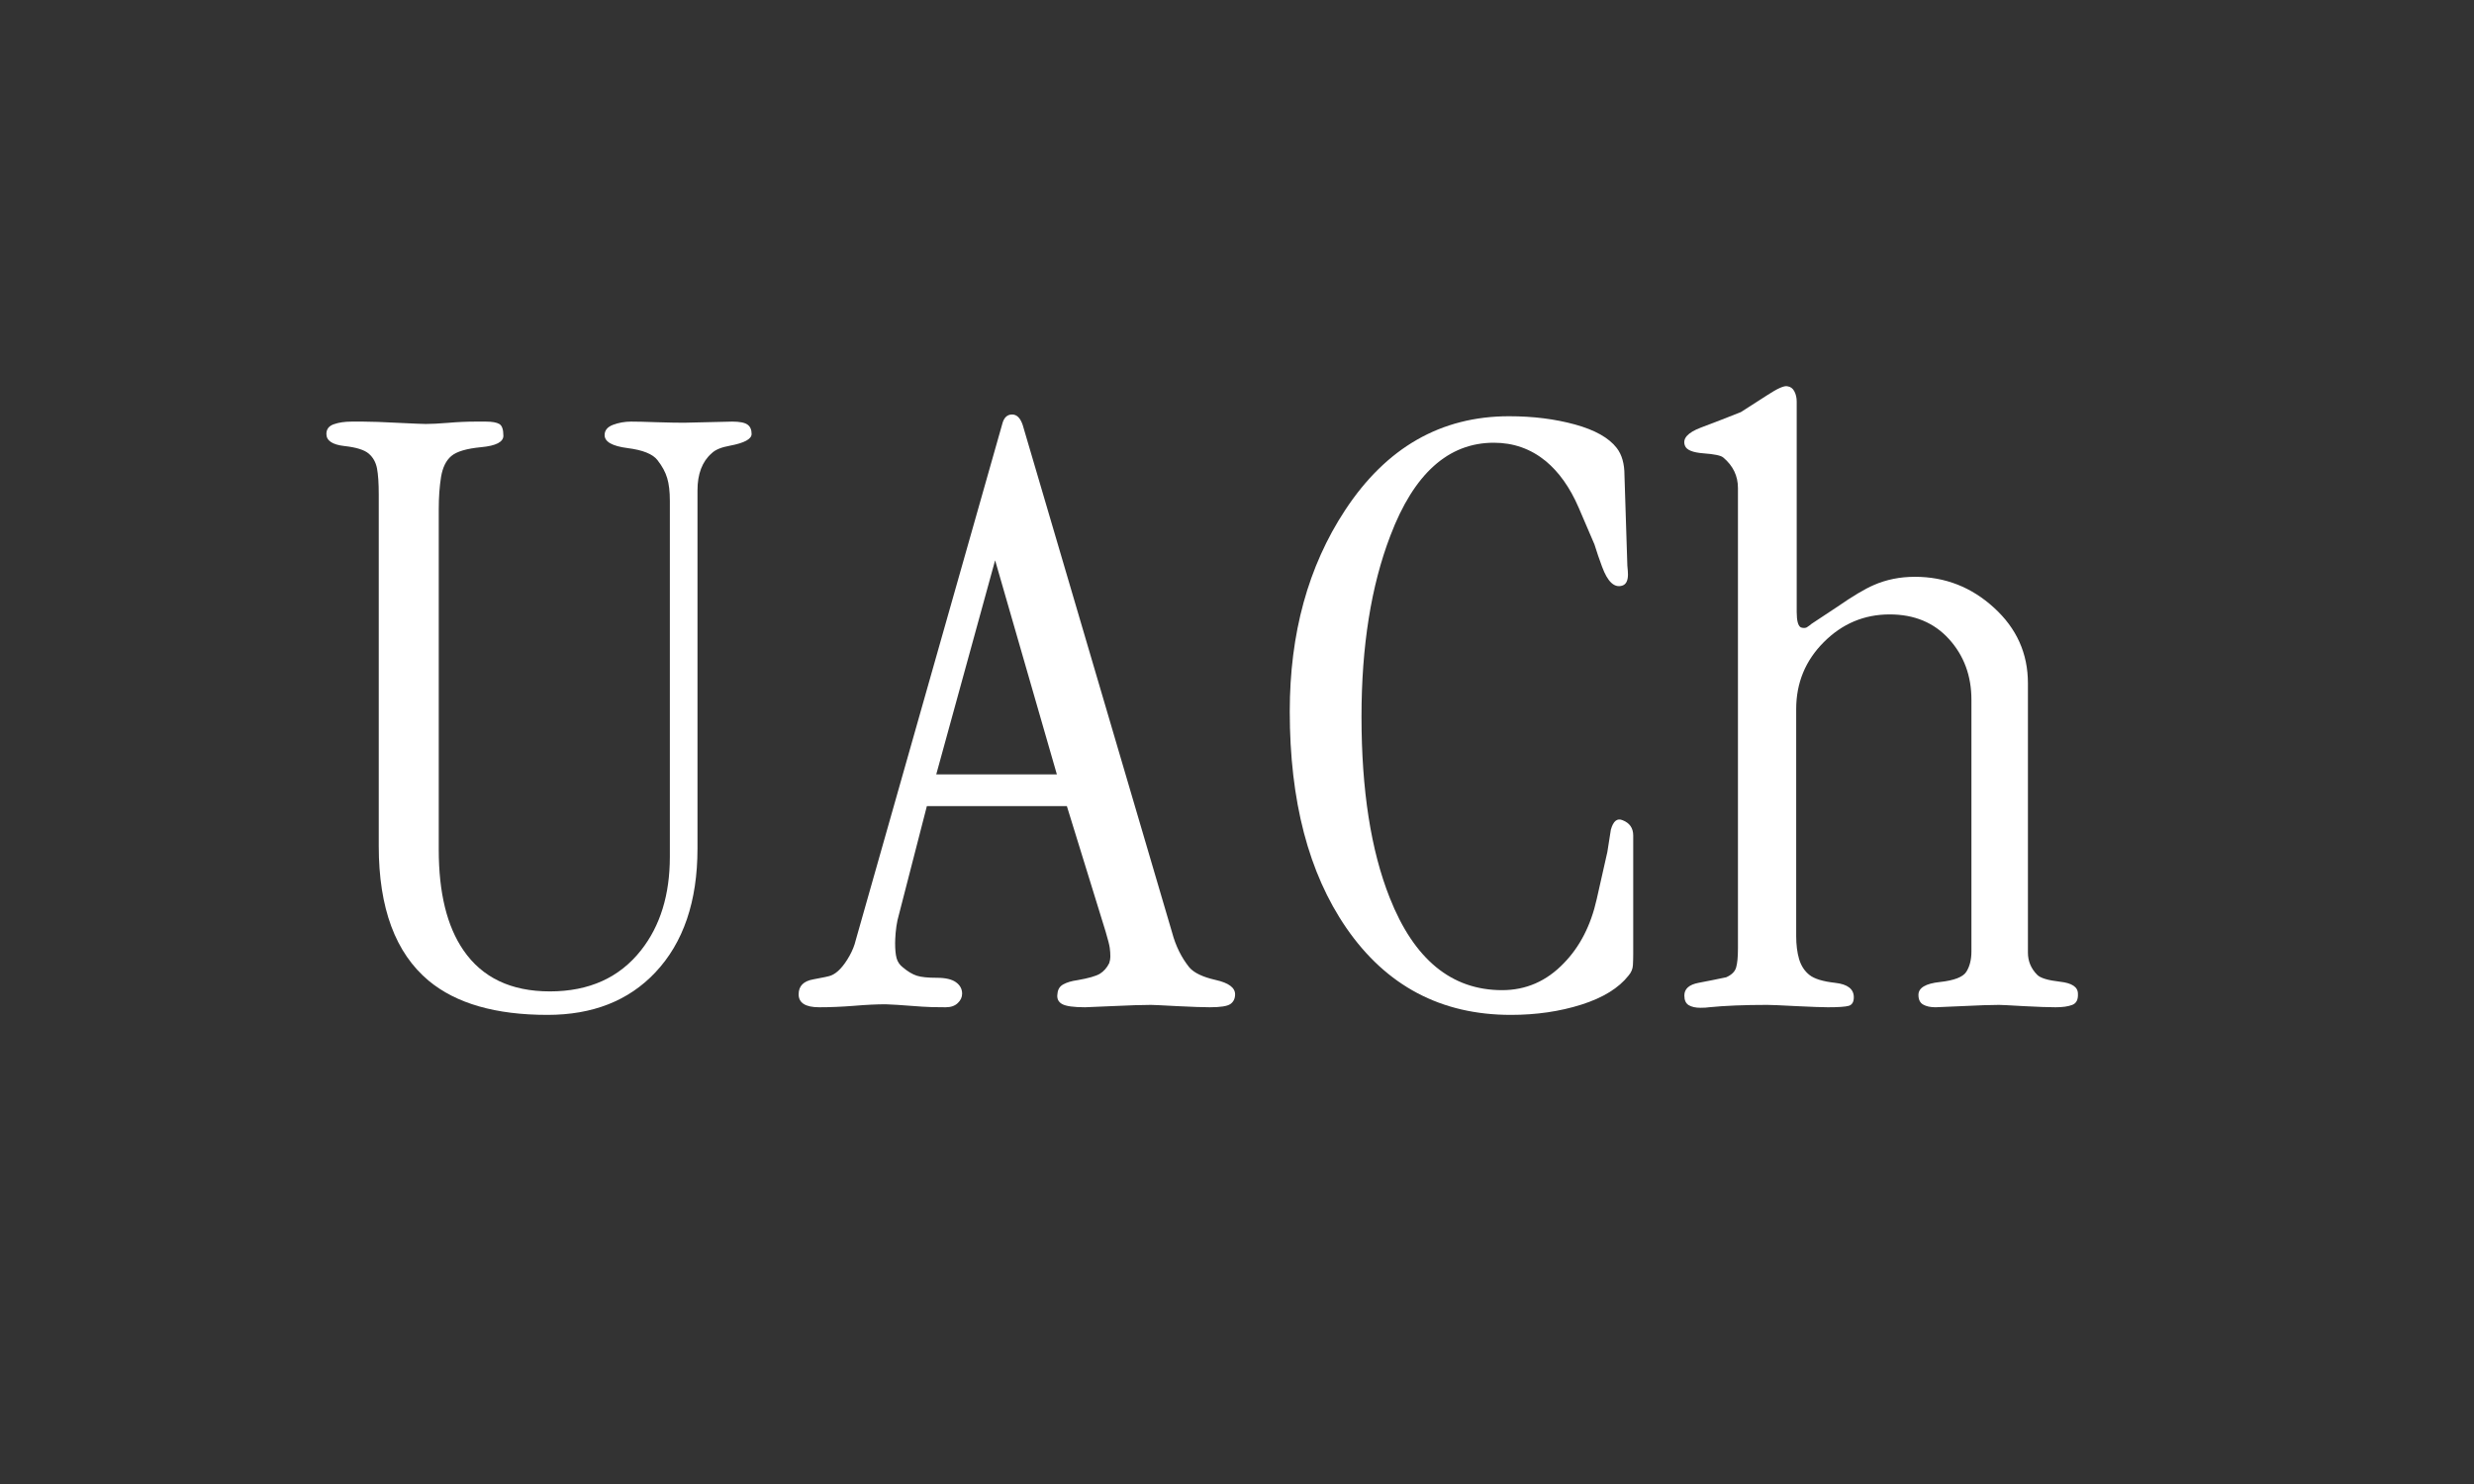 <svg xmlns="http://www.w3.org/2000/svg" xmlns:xlink="http://www.w3.org/1999/xlink" width="500" zoomAndPan="magnify" viewBox="0 0 375 225" height="300" preserveAspectRatio="xMidYMid meet" version="1.0"><rect x="0" y="0" width="375" height="225" fill="#333333" stroke="none"/><defs><g/></defs><g fill="#ffffff" fill-opacity="1"><g transform="translate(44.926, 152.625)"><g><path d="M 69 -86.828 C 69 -86.055 67.898 -85.461 65.703 -85.047 C 64.398 -84.816 63.477 -84.43 62.938 -83.891 C 61.508 -82.641 60.797 -80.77 60.797 -78.281 L 60.797 -23.984 C 60.797 -15.961 58.66 -9.691 54.391 -5.172 C 50.348 -0.891 44.906 1.25 38.062 1.25 C 30.219 1.25 24.219 -0.473 20.062 -3.922 C 15.008 -8.141 12.484 -14.945 12.484 -24.344 L 12.484 -77.656 C 12.484 -79.375 12.395 -80.691 12.219 -81.609 C 12.039 -82.535 11.625 -83.281 10.969 -83.844 C 10.312 -84.414 9.078 -84.801 7.266 -85 C 5.453 -85.207 4.547 -85.816 4.547 -86.828 C 4.547 -87.547 4.914 -88.035 5.656 -88.297 C 6.406 -88.566 7.312 -88.703 8.375 -88.703 C 9.156 -88.703 9.723 -88.703 10.078 -88.703 C 11.266 -88.703 13.047 -88.641 15.422 -88.516 C 17.797 -88.398 19.191 -88.344 19.609 -88.344 C 20.441 -88.344 21.57 -88.398 23 -88.516 C 24.426 -88.641 25.82 -88.703 27.188 -88.703 C 27.844 -88.703 28.348 -88.703 28.703 -88.703 C 29.66 -88.703 30.344 -88.582 30.75 -88.344 C 31.164 -88.113 31.375 -87.52 31.375 -86.562 C 31.375 -85.613 30.258 -85.035 28.031 -84.828 C 25.812 -84.617 24.297 -84.172 23.484 -83.484 C 22.68 -82.805 22.16 -81.738 21.922 -80.281 C 21.691 -78.82 21.578 -77.203 21.578 -75.422 L 21.578 -23.797 C 21.578 -17.266 22.82 -12.188 25.312 -8.562 C 28.164 -4.395 32.535 -2.312 38.422 -2.312 C 44.367 -2.312 48.977 -4.395 52.25 -8.562 C 55.156 -12.25 56.609 -16.973 56.609 -22.734 L 56.609 -76.672 C 56.609 -78.098 56.473 -79.254 56.203 -80.141 C 55.941 -81.035 55.453 -81.941 54.734 -82.859 C 54.023 -83.785 52.508 -84.395 50.188 -84.688 C 47.875 -84.988 46.719 -85.645 46.719 -86.656 C 46.719 -87.375 47.145 -87.895 48 -88.219 C 48.863 -88.539 49.773 -88.703 50.734 -88.703 C 51.617 -88.703 52.922 -88.672 54.641 -88.609 C 56.367 -88.555 57.738 -88.531 58.75 -88.531 L 66.062 -88.703 C 67.188 -88.703 67.957 -88.551 68.375 -88.25 C 68.789 -87.957 69 -87.484 69 -86.828 Z M 69 -86.828 "/></g></g></g><g fill="#ffffff" fill-opacity="1"><g transform="translate(117.492, 152.625)"><g><path d="M 69.719 -1.875 C 69.719 -1.219 69.477 -0.723 69 -0.391 C 68.531 -0.066 67.492 0.094 65.891 0.094 C 64.879 0.094 63.227 0.035 60.938 -0.078 C 58.645 -0.203 57.32 -0.266 56.969 -0.266 C 55.656 -0.266 53.676 -0.203 51.031 -0.078 C 48.395 0.035 47.047 0.094 46.984 0.094 C 45.254 0.094 44.094 -0.066 43.5 -0.391 C 42.906 -0.723 42.672 -1.25 42.797 -1.969 C 42.848 -2.613 43.141 -3.082 43.672 -3.375 C 44.211 -3.676 44.93 -3.891 45.828 -4.016 C 47.492 -4.305 48.625 -4.629 49.219 -4.984 C 49.812 -5.348 50.285 -5.883 50.641 -6.594 C 50.754 -6.945 50.812 -7.273 50.812 -7.578 C 50.812 -8.055 50.781 -8.504 50.719 -8.922 C 50.664 -9.336 50.461 -10.141 50.109 -11.328 L 44.219 -30.406 L 23 -30.406 L 18.547 -13.109 C 18.422 -12.516 18.328 -11.875 18.266 -11.188 C 18.211 -10.5 18.188 -9.977 18.188 -9.625 C 18.188 -8.676 18.258 -7.922 18.406 -7.359 C 18.562 -6.797 18.875 -6.332 19.344 -5.969 C 20.113 -5.32 20.828 -4.895 21.484 -4.688 C 22.141 -4.477 23.148 -4.375 24.516 -4.375 C 25.828 -4.375 26.789 -4.148 27.406 -3.703 C 28.031 -3.254 28.344 -2.676 28.344 -1.969 C 28.344 -1.426 28.117 -0.945 27.672 -0.531 C 27.234 -0.113 26.629 0.094 25.859 0.094 C 24.254 0.094 23.062 0.062 22.281 0 C 19.133 -0.238 17.297 -0.359 16.766 -0.359 C 15.391 -0.359 13.781 -0.281 11.938 -0.125 C 10.102 0.02 8.352 0.094 6.688 0.094 C 4.602 0.094 3.562 -0.562 3.562 -1.875 C 3.562 -3.125 4.305 -3.879 5.797 -4.141 C 7.285 -4.41 8.176 -4.602 8.469 -4.719 C 8.945 -4.906 9.422 -5.25 9.891 -5.75 C 10.367 -6.258 10.832 -6.914 11.281 -7.719 C 11.727 -8.52 12.039 -9.305 12.219 -10.078 L 34.406 -88.266 C 34.645 -89.273 35.148 -89.781 35.922 -89.781 C 36.641 -89.781 37.176 -89.242 37.531 -88.172 L 60.172 -11.234 C 60.711 -9.211 61.578 -7.457 62.766 -5.969 C 63.473 -5.133 64.805 -4.492 66.766 -4.047 C 68.734 -3.609 69.719 -2.883 69.719 -1.875 Z M 42.703 -35.219 L 33.344 -67.672 L 24.422 -35.219 Z M 42.703 -35.219 "/></g></g></g><g fill="#ffffff" fill-opacity="1"><g transform="translate(190.949, 152.625)"><g><path d="M 56.609 -8.031 C 56.609 -7.426 56.594 -6.844 56.562 -6.281 C 56.531 -5.719 56.312 -5.195 55.906 -4.719 C 54.414 -2.82 52.035 -1.352 48.766 -0.312 C 45.492 0.727 41.926 1.25 38.062 1.25 C 27.488 1.25 19.172 -3.148 13.109 -11.953 C 7.398 -20.266 4.547 -31.195 4.547 -44.75 C 4.547 -56.582 7.336 -66.75 12.922 -75.25 C 19.16 -84.758 27.453 -89.516 37.797 -89.516 C 41.422 -89.516 44.75 -89.098 47.781 -88.266 C 50.812 -87.43 52.922 -86.242 54.109 -84.703 C 54.891 -83.691 55.281 -82.32 55.281 -80.594 L 55.719 -66.859 C 55.781 -66.266 55.812 -65.82 55.812 -65.531 C 55.812 -64.57 55.516 -64.004 54.922 -63.828 C 53.734 -63.473 52.723 -64.426 51.891 -66.688 C 51.473 -67.812 51.086 -68.941 50.734 -70.078 L 48.328 -75.688 C 47.016 -78.719 45.348 -81.066 43.328 -82.734 C 41.066 -84.578 38.453 -85.5 35.484 -85.5 C 28.586 -85.5 23.359 -80.801 19.797 -71.406 C 16.879 -63.801 15.422 -54.648 15.422 -43.953 C 15.422 -32.836 16.848 -23.688 19.703 -16.5 C 23.391 -7.164 29.066 -2.5 36.734 -2.5 C 40.359 -2.5 43.477 -3.863 46.094 -6.594 C 48.531 -9.094 50.191 -12.332 51.078 -16.312 L 52.688 -23.453 C 52.863 -24.578 53.039 -25.703 53.219 -26.828 C 53.582 -28.141 54.176 -28.617 55 -28.266 C 56.07 -27.848 56.609 -27.07 56.609 -25.938 Z M 56.609 -8.031 "/></g></g></g><g fill="#ffffff" fill-opacity="1"><g transform="translate(251.213, 152.625)"><g><path d="M 63.75 -1.969 C 63.801 -1.07 63.516 -0.504 62.891 -0.266 C 62.273 -0.023 61.43 0.094 60.359 0.094 C 59.285 0.094 57.676 0.035 55.531 -0.078 C 53.395 -0.203 52.148 -0.266 51.797 -0.266 C 50.547 -0.266 48.672 -0.203 46.172 -0.078 C 43.68 0.035 42.348 0.094 42.172 0.094 C 41.398 0.094 40.773 -0.039 40.297 -0.312 C 39.816 -0.582 39.578 -1.07 39.578 -1.781 C 39.578 -2.852 40.66 -3.504 42.828 -3.734 C 45.004 -3.973 46.344 -4.492 46.844 -5.297 C 47.352 -6.109 47.609 -7.133 47.609 -8.375 L 47.609 -46.531 C 47.609 -50.156 46.477 -53.219 44.219 -55.719 C 41.957 -58.219 38.957 -59.469 35.219 -59.469 C 31.352 -59.469 28.023 -58.066 25.234 -55.266 C 22.441 -52.473 21.047 -49.086 21.047 -45.109 L 21.047 -10.703 C 21.047 -9.391 21.191 -8.227 21.484 -7.219 C 21.785 -6.207 22.305 -5.406 23.047 -4.812 C 23.785 -4.219 25.094 -3.816 26.969 -3.609 C 28.844 -3.398 29.781 -2.672 29.781 -1.422 C 29.781 -0.711 29.523 -0.281 29.016 -0.125 C 28.516 0.02 27.461 0.094 25.859 0.094 C 25.023 0.094 23.43 0.035 21.078 -0.078 C 18.734 -0.203 17.266 -0.266 16.672 -0.266 C 13.16 -0.266 10.219 -0.145 7.844 0.094 C 7.551 0.145 7.109 0.172 6.516 0.172 C 5.797 0.172 5.211 0.039 4.766 -0.219 C 4.316 -0.488 4.094 -0.977 4.094 -1.688 C 4.094 -2.695 4.805 -3.336 6.234 -3.609 C 7.66 -3.879 9.062 -4.16 10.438 -4.453 C 11.258 -4.816 11.758 -5.305 11.938 -5.922 C 12.125 -6.547 12.219 -7.516 12.219 -8.828 L 12.219 -78.641 C 12.219 -80.473 11.473 -82.016 9.984 -83.266 C 9.629 -83.566 8.633 -83.773 7 -83.891 C 5.363 -84.016 4.426 -84.398 4.188 -85.047 C 3.77 -86.117 4.586 -87.039 6.641 -87.812 C 8.691 -88.582 10.695 -89.359 12.656 -90.141 C 12.719 -90.191 14.055 -91.051 16.672 -92.719 C 18.211 -93.727 19.223 -94.176 19.703 -94.062 C 20.18 -94 20.535 -93.742 20.766 -93.297 C 21.004 -92.848 21.125 -92.328 21.125 -91.734 L 21.125 -59.828 C 21.125 -58.516 21.332 -57.738 21.75 -57.5 C 22.102 -57.383 22.398 -57.383 22.641 -57.5 C 23.004 -57.738 23.242 -57.914 23.359 -58.031 L 27.281 -60.625 C 29.594 -62.227 31.438 -63.328 32.812 -63.922 C 34.707 -64.754 36.785 -65.172 39.047 -65.172 C 43.617 -65.172 47.613 -63.609 51.031 -60.484 C 54.457 -57.367 56.172 -53.551 56.172 -49.031 L 56.172 -8.203 C 56.172 -6.891 56.645 -5.758 57.594 -4.812 C 58.07 -4.332 59.219 -3.988 61.031 -3.781 C 62.844 -3.582 63.75 -2.977 63.75 -1.969 Z M 63.75 -1.969 "/></g></g></g></svg>